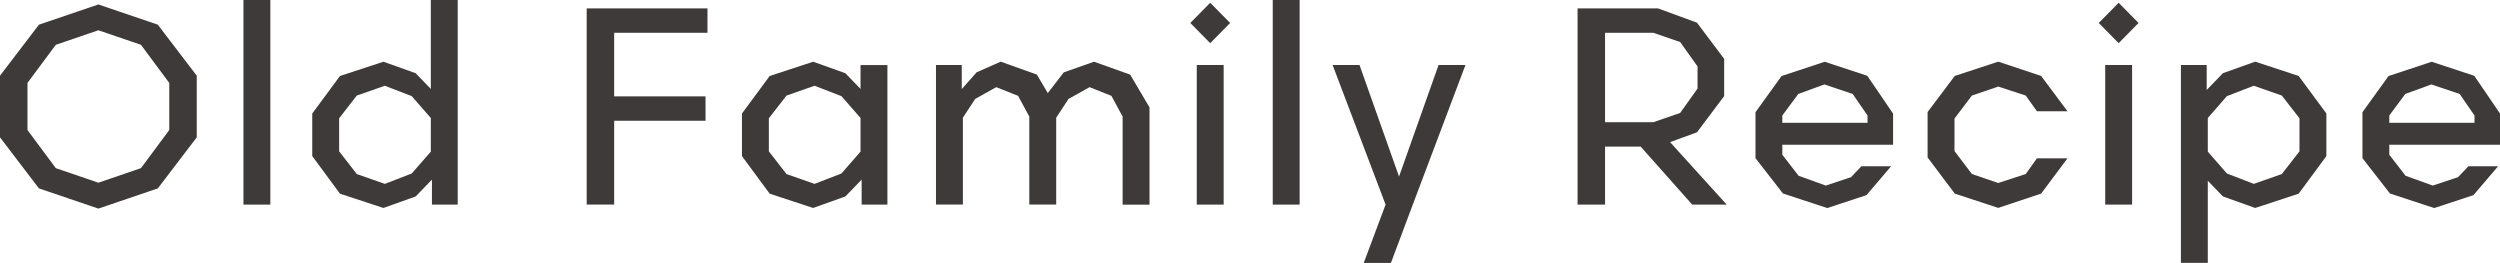 <?xml version="1.0" encoding="UTF-8"?><svg xmlns="http://www.w3.org/2000/svg" viewBox="0 0 514.89 54.15"><defs><style>.d{fill:#3e3a39;}</style></defs><g id="a"/><g id="b"><g id="c"><g><path class="d" d="M0,15.59L8.02,5.08,20.26,.92l12.24,4.16,8.02,10.51v12.7l-8.02,10.51-12.24,4.16-12.24-4.16L0,28.29V15.59ZM20.26,6.23l-8.77,3-5.83,7.85v9.7l5.83,7.85,8.77,3,8.77-3,5.83-7.85v-9.7l-5.83-7.85-8.77-3Z"/><path class="d" d="M50.14,42.14V0h5.54V42.14h-5.54Z"/><path class="d" d="M64.31,32.15v-8.77l5.71-7.73,8.95-2.94,6.64,2.37,3.12,3.23V0h5.54V42.14h-5.31v-5.14l-3.35,3.46-6.64,2.37-8.95-2.94-5.71-7.74Zm5.54-7.79v6.81l3.64,4.68,5.77,2.02,5.54-2.14,3.93-4.5v-6.93l-3.93-4.5-5.54-2.14-5.77,2.02-3.64,4.68Z"/><path class="d" d="M126.49,6.75v13.1h18.82v5.02h-18.82v17.26h-5.66V1.73h24.88V6.75h-19.22Z"/><path class="d" d="M182.77,13.39v28.75h-5.31v-5.14l-3.35,3.46-6.64,2.37-8.95-2.94-5.71-7.74v-8.77l5.71-7.73,8.95-2.94,6.64,2.37,3.12,3.23v-4.91h5.54Zm-24.42,10.97v6.81l3.64,4.68,5.77,2.02,5.54-2.14,3.93-4.5v-6.93l-3.93-4.5-5.54-2.14-5.77,2.02-3.64,4.68Z"/><path class="d" d="M211.99,42.14V24.01l-2.31-4.27-4.5-1.79-4.33,2.42-2.54,3.87v17.89h-5.54V13.39h5.31v4.96l3.06-3.46,4.96-2.19,7.45,2.66,2.25,3.81,3.29-4.27,6.23-2.19,7.45,2.66,3.98,6.75v20.03h-5.54V24.01l-2.31-4.27-4.5-1.79-4.33,2.42-2.54,3.87v17.89h-5.54Z"/><path class="d" d="M249.25,8.89l-4.1-4.16,4.1-4.16,4.1,4.16-4.1,4.16Zm-2.77,33.25V13.39h5.54v28.75h-5.54Z"/><path class="d" d="M262.13,42.14V0h5.54V42.14h-5.54Z"/><path class="d" d="M290.97,42.14l-4.5,12.01h-5.6l4.5-12.01-10.91-28.75h5.54l8.14,22.97,8.14-22.97h5.54l-10.85,28.75Z"/><path class="d" d="M324.91,42.14V1.73h16.57l8.02,2.94,5.6,7.45v7.68l-5.6,7.45-5.54,2.02,11.66,12.87h-7.1l-10.62-11.95h-7.33v11.95h-5.66Zm5.66-16.97h9.93l5.54-1.91,3.58-5.02v-4.56l-3.58-5.02-5.54-1.91h-9.93V25.17Z"/><path class="d" d="M367.08,29.79v2.08l3.35,4.33,5.6,2.02,5.2-1.73,2.14-2.25h6.12l-5.08,5.95-8.08,2.66-9.12-3-5.66-7.27v-9.47l5.37-7.45,8.89-2.94,8.77,2.89,5.31,7.79v6.41h-22.8Zm0-4.5h17.55v-1.5l-3.06-4.44-5.83-1.96-5.37,1.96-3.29,4.44v1.5Z"/><path class="d" d="M402.6,15.64l8.95-2.94,8.83,2.94,5.43,7.27h-6.29l-2.31-3.23-5.66-1.85-5.43,1.85-3.58,4.73v6.7l3.58,4.73,5.43,1.85,5.66-1.85,2.31-3.23h6.29l-5.43,7.27-8.83,2.94-8.95-2.94-5.6-7.45v-9.35l5.6-7.45Z"/><path class="d" d="M436.35,8.89l-4.1-4.16,4.1-4.16,4.1,4.16-4.1,4.16Zm-2.77,33.25V13.39h5.54v28.75h-5.54Z"/><path class="d" d="M479.13,23.38v8.77l-5.71,7.74-8.95,2.94-6.64-2.37-3.12-3.23v16.91h-5.54V13.39h5.31v5.14l3.35-3.46,6.64-2.37,8.95,2.94,5.71,7.73Zm-5.54,7.79v-6.81l-3.64-4.68-5.77-2.02-5.54,2.14-3.93,4.5v6.93l3.93,4.5,5.54,2.14,5.77-2.02,3.64-4.68Z"/><path class="d" d="M492.09,29.79v2.08l3.35,4.33,5.6,2.02,5.2-1.73,2.14-2.25h6.12l-5.08,5.95-8.08,2.66-9.12-3-5.66-7.27v-9.47l5.37-7.45,8.89-2.94,8.77,2.89,5.31,7.79v6.41h-22.8Zm0-4.5h17.55v-1.5l-3.06-4.44-5.83-1.96-5.37,1.96-3.29,4.44v1.5Z"/></g></g></g></svg>